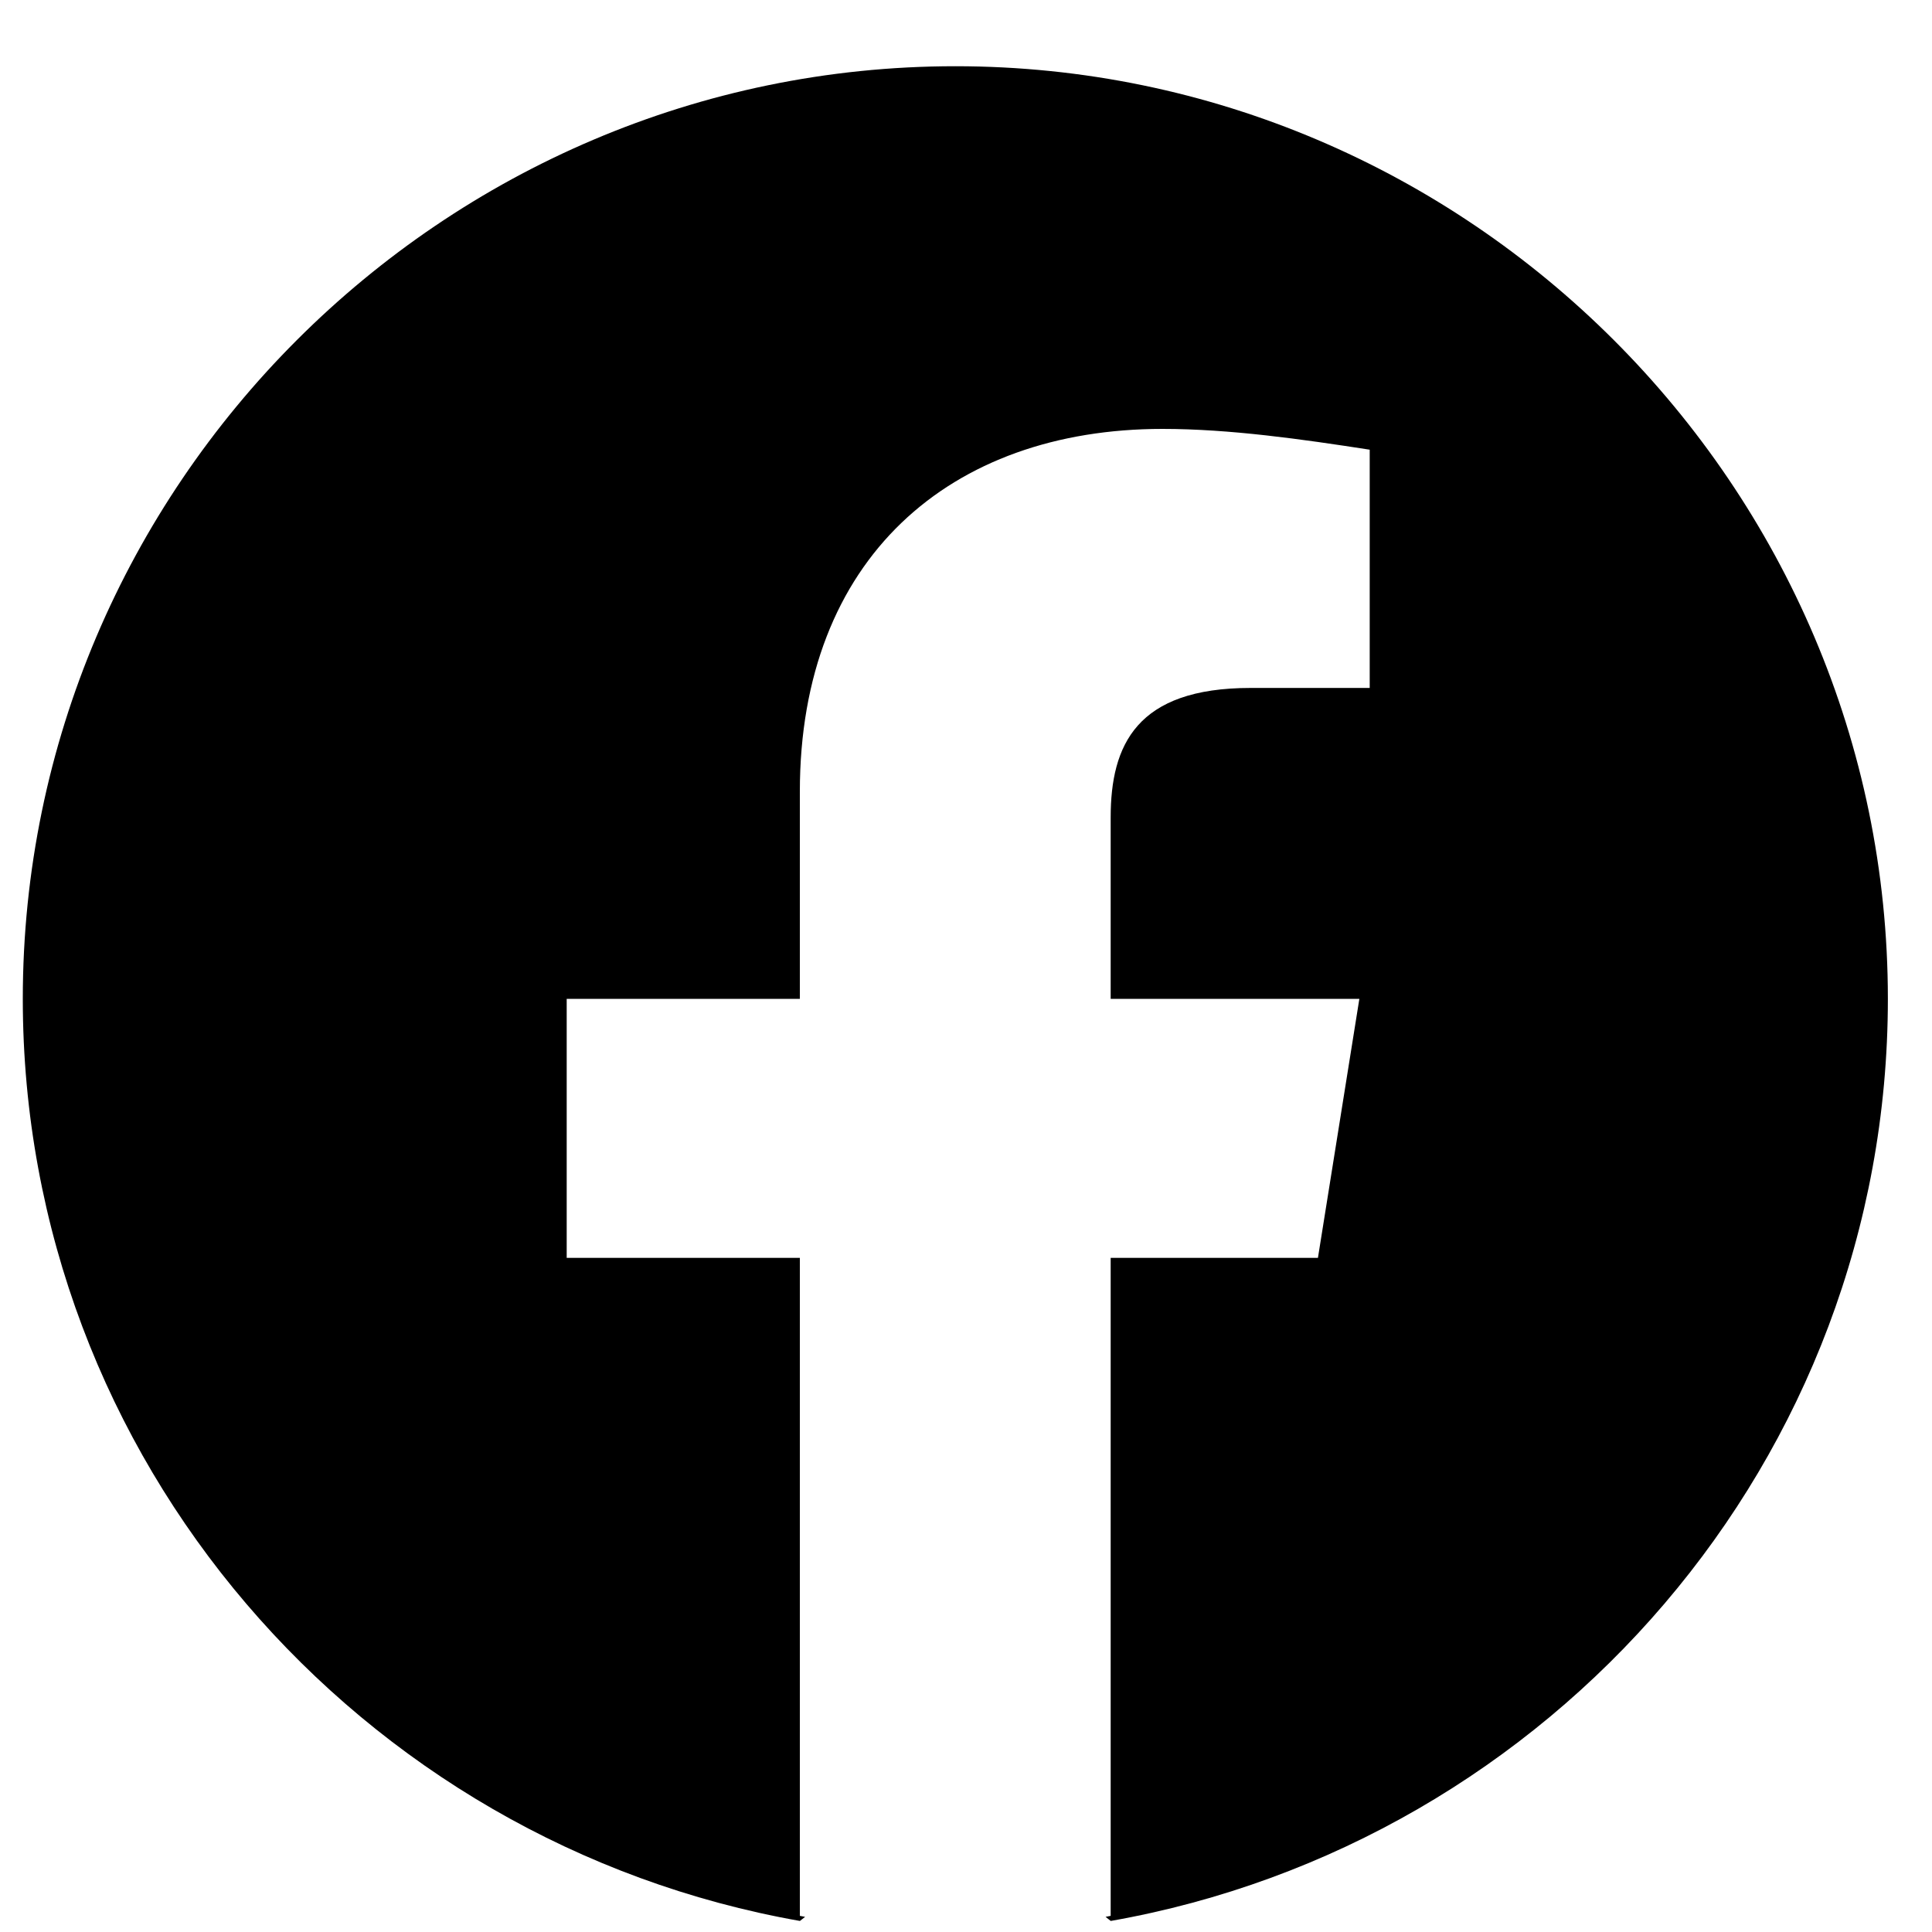 <svg width="25" height="25" viewBox="0 0 25 25" fill="none" xmlns="http://www.w3.org/2000/svg"><path fill-rule="evenodd" clip-rule="evenodd" d="M0.295 12.925C0.295 18.891 4.652 23.852 10.351 24.857L10.418 24.804C10.395 24.8 10.372 24.795 10.35 24.791V16.277H7.333V12.925H10.35V10.243C10.35 7.226 12.294 5.55 15.043 5.55C15.914 5.55 16.852 5.684 17.724 5.819V8.902H16.182C14.707 8.902 14.372 9.64 14.372 10.578V12.925H17.59L17.054 16.277H14.372V24.791C14.35 24.795 14.328 24.799 14.306 24.804L14.373 24.857C20.072 23.852 24.429 18.891 24.429 12.925C24.429 6.288 18.999 0.857 12.362 0.857C5.725 0.857 0.295 6.288 0.295 12.925Z" fill="currentColor"></path></svg>